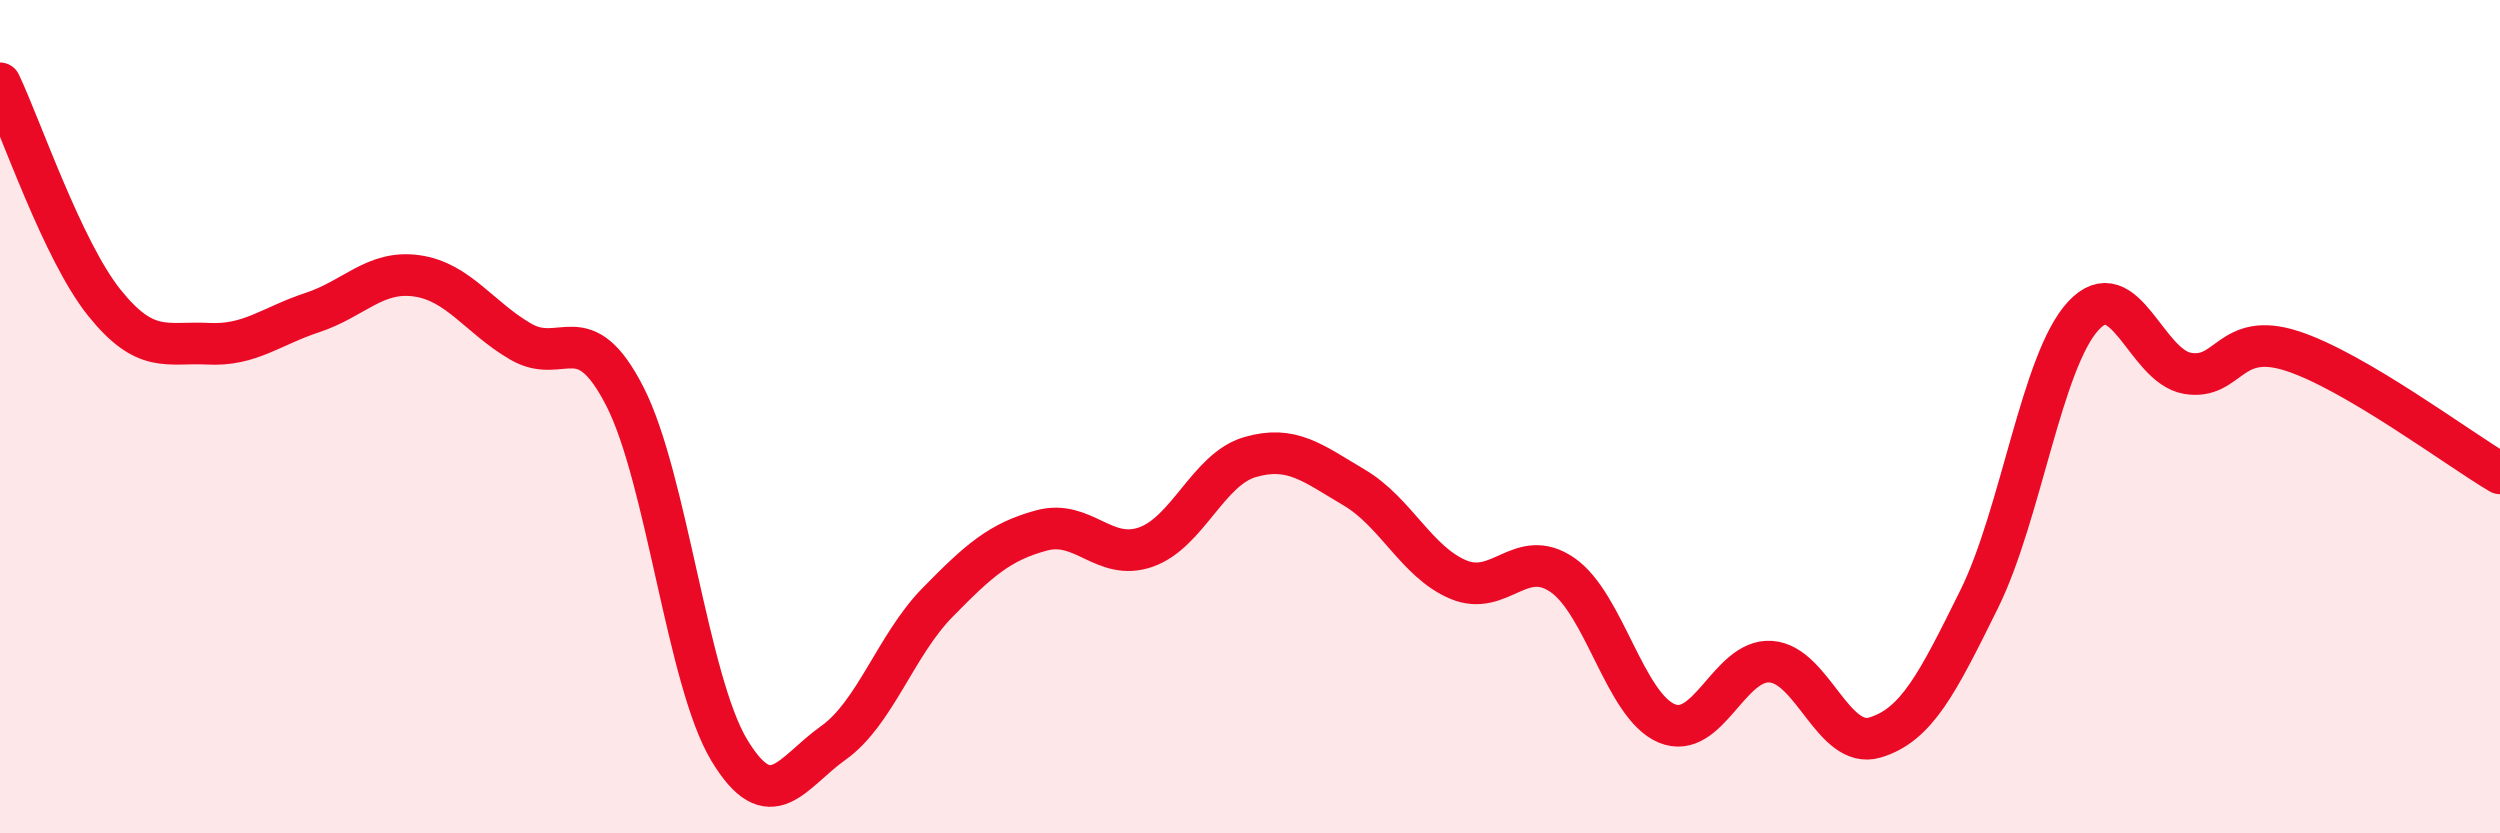 
    <svg width="60" height="20" viewBox="0 0 60 20" xmlns="http://www.w3.org/2000/svg">
      <path
        d="M 0,2 C 0.5,3.05 1.5,6.01 2.5,7.26 C 3.5,8.51 4,8.2 5,8.25 C 6,8.3 6.5,7.83 7.5,7.5 C 8.5,7.17 9,6.48 10,6.62 C 11,6.76 11.5,7.62 12.5,8.2 C 13.5,8.78 14,7.56 15,9.52 C 16,11.48 16.5,16.34 17.5,18 C 18.5,19.66 19,18.54 20,17.83 C 21,17.12 21.5,15.48 22.5,14.46 C 23.5,13.44 24,13 25,12.73 C 26,12.46 26.5,13.48 27.5,13.13 C 28.5,12.78 29,11.26 30,10.97 C 31,10.68 31.5,11.11 32.5,11.7 C 33.5,12.29 34,13.49 35,13.91 C 36,14.33 36.5,13.11 37.5,13.8 C 38.5,14.49 39,16.94 40,17.36 C 41,17.78 41.5,15.81 42.5,15.88 C 43.5,15.95 44,18 45,17.7 C 46,17.4 46.5,16.4 47.5,14.38 C 48.5,12.36 49,8.66 50,7.58 C 51,6.5 51.5,8.79 52.5,8.96 C 53.5,9.13 53.5,7.94 55,8.42 C 56.5,8.9 59,10.77 60,11.36L60 20L0 20Z"
        fill="#EB0A25"
        opacity="0.1"
        stroke-linecap="round"
        stroke-linejoin="round"
      />
      <path
        d="M 0,2 C 0.5,3.05 1.5,6.01 2.5,7.26 C 3.5,8.51 4,8.2 5,8.25 C 6,8.3 6.5,7.83 7.5,7.5 C 8.5,7.17 9,6.48 10,6.62 C 11,6.76 11.5,7.62 12.5,8.2 C 13.5,8.78 14,7.56 15,9.52 C 16,11.48 16.5,16.34 17.5,18 C 18.5,19.66 19,18.54 20,17.83 C 21,17.12 21.5,15.48 22.5,14.46 C 23.5,13.44 24,13 25,12.73 C 26,12.46 26.5,13.48 27.5,13.13 C 28.5,12.78 29,11.26 30,10.97 C 31,10.68 31.5,11.11 32.5,11.7 C 33.5,12.29 34,13.49 35,13.91 C 36,14.33 36.5,13.11 37.5,13.8 C 38.5,14.49 39,16.94 40,17.36 C 41,17.78 41.5,15.81 42.5,15.88 C 43.5,15.95 44,18 45,17.7 C 46,17.4 46.5,16.4 47.5,14.38 C 48.5,12.36 49,8.66 50,7.58 C 51,6.5 51.5,8.79 52.5,8.96 C 53.5,9.13 53.5,7.94 55,8.42 C 56.5,8.9 59,10.77 60,11.36"
        stroke="#EB0A25"
        stroke-width="1"
        fill="none"
        stroke-linecap="round"
        stroke-linejoin="round"
      />
    </svg>
  